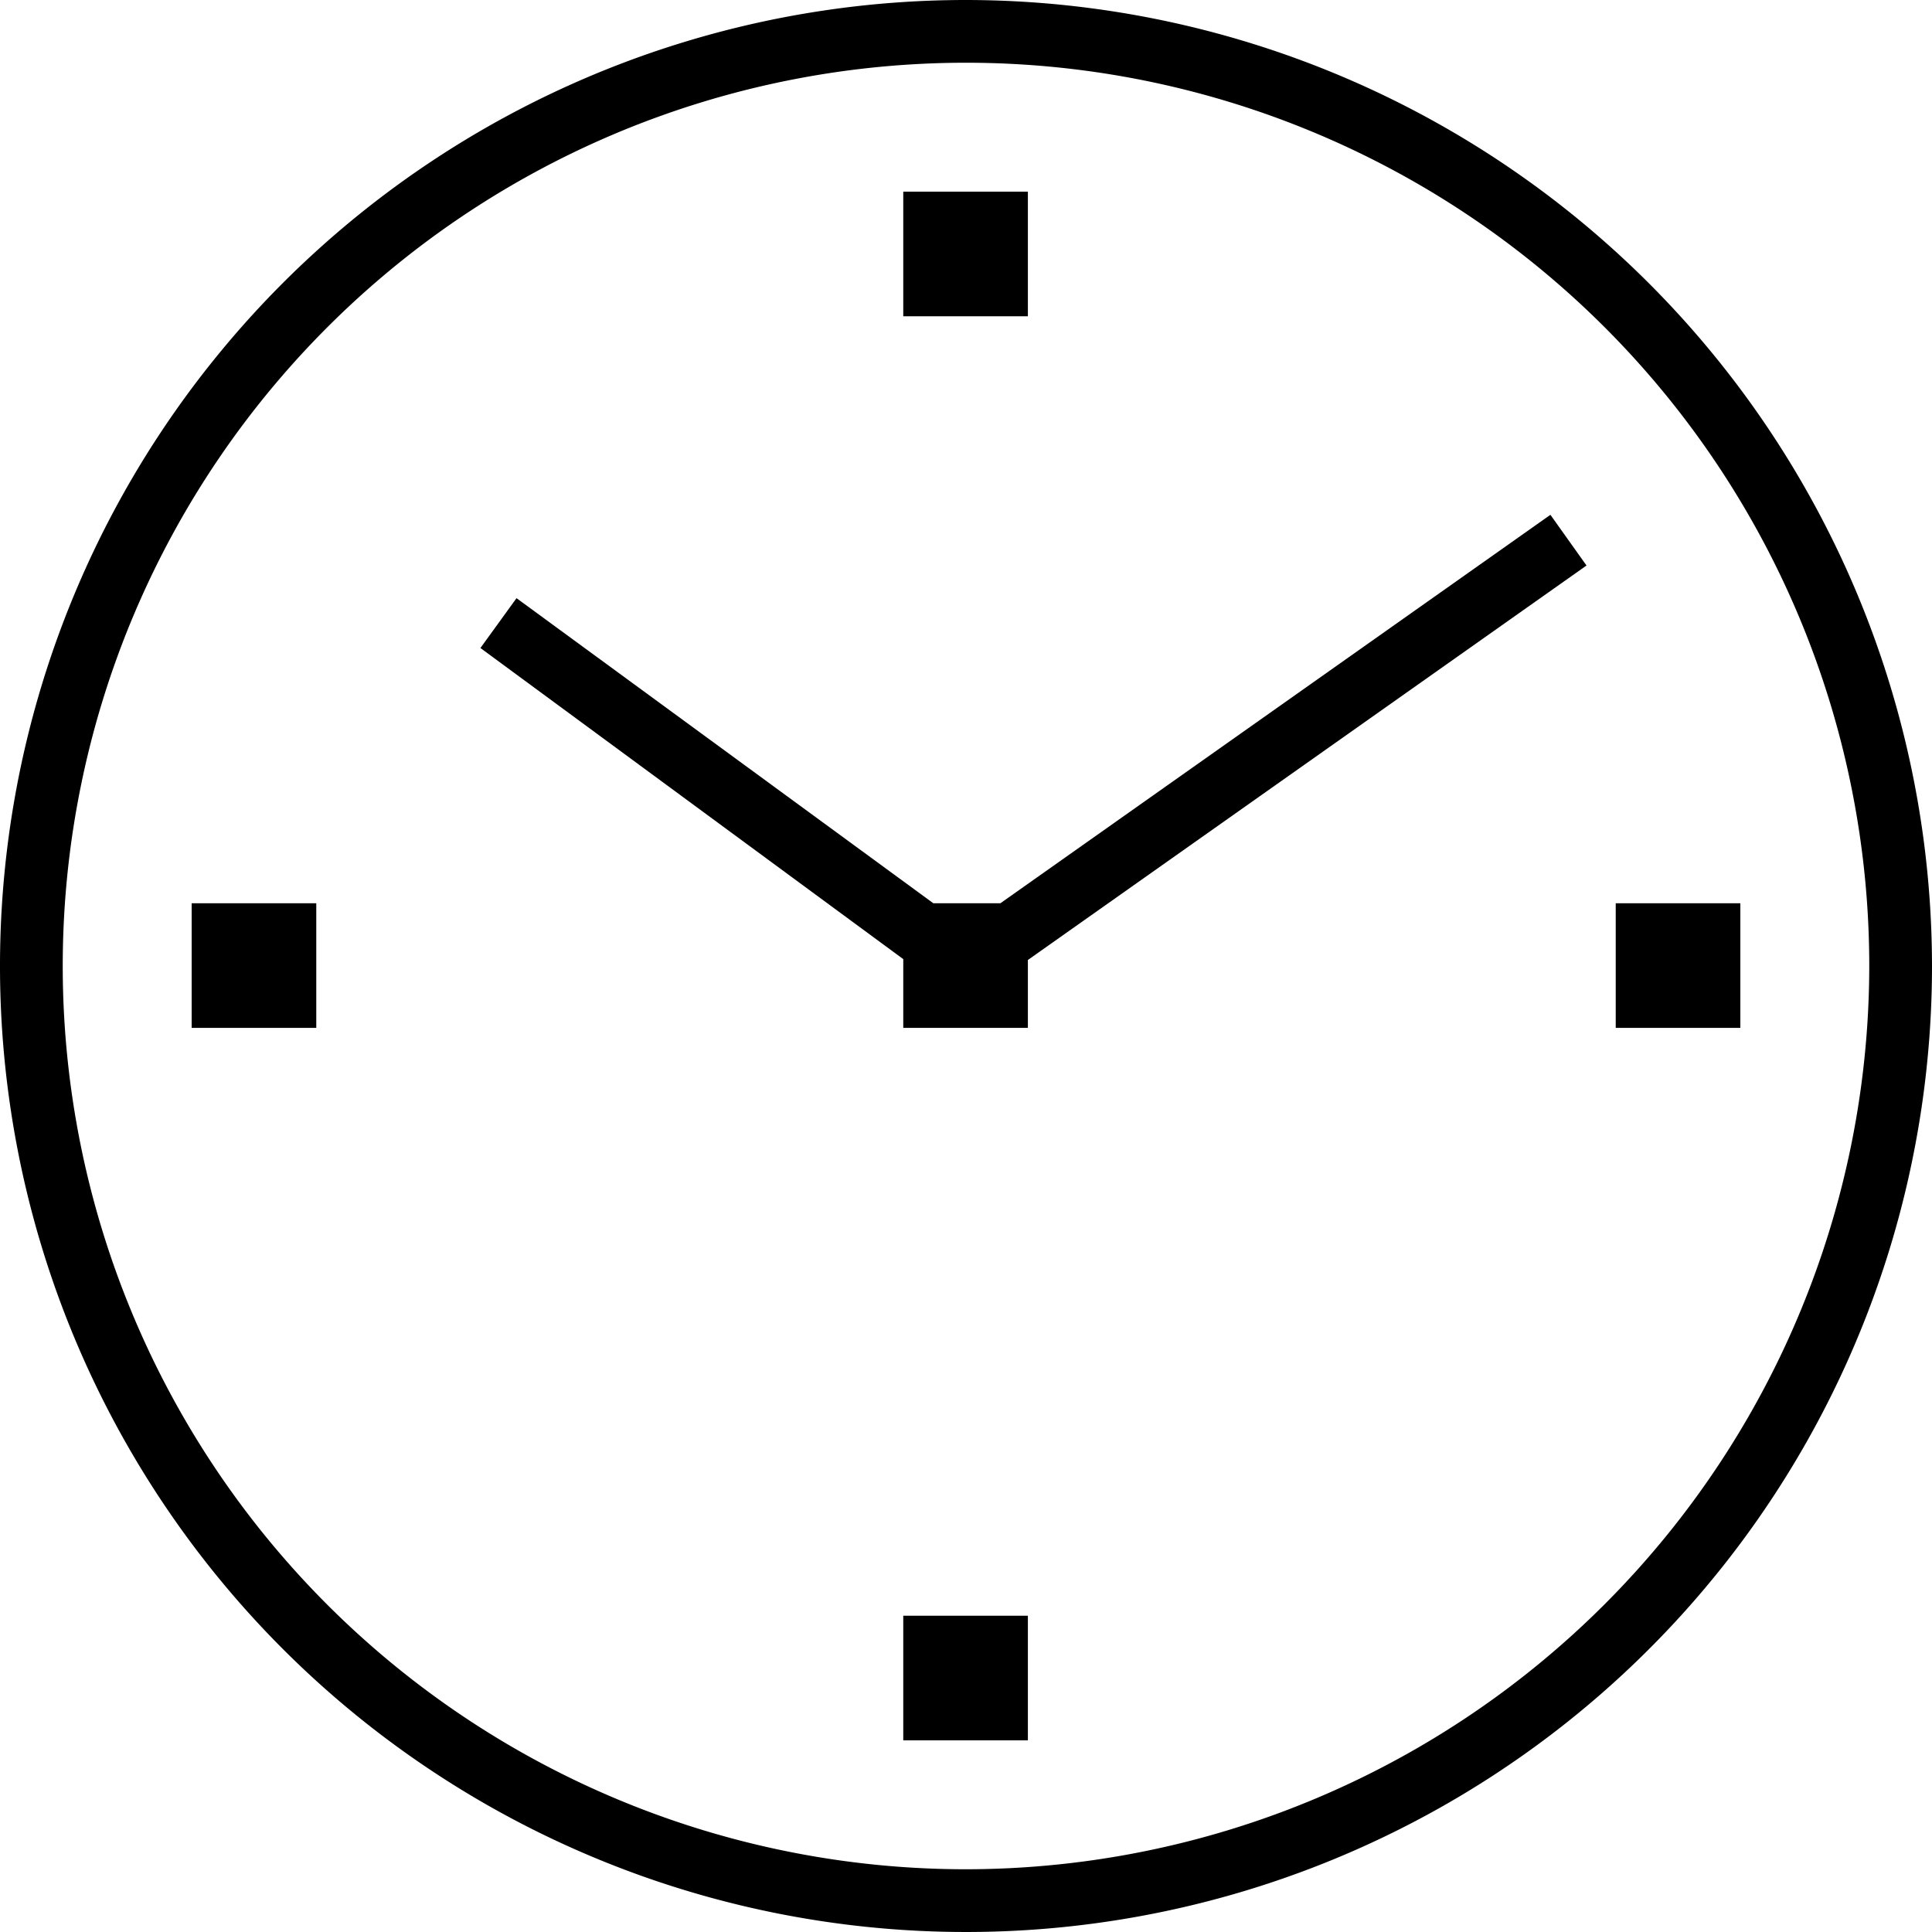<svg xmlns="http://www.w3.org/2000/svg" viewBox="0 0 22.48 22.48"><title>Asset 2858</title><g id="Layer_2" data-name="Layer 2"><g id="Layer_1-2" data-name="Layer 1"><path d="M11.24,0A11.24,11.24,0,1,0,22.48,11.24,11.25,11.25,0,0,0,11.24,0Zm0,21.75A10.51,10.51,0,1,1,21.75,11.24,10.52,10.52,0,0,1,11.24,21.75Z"/><rect x="10.51" y="18.8" width="1.45" height="1.45"/><rect x="10.51" y="2.23" width="1.45" height="1.45"/><rect x="18.8" y="10.51" width="1.45" height="1.45"/><rect x="2.23" y="10.51" width="1.45" height="1.45"/><polygon points="18.04 5.99 11.64 10.51 10.86 10.51 6.01 6.96 5.59 7.54 10.51 11.16 10.51 11.96 11.96 11.96 11.96 11.17 18.46 6.58 18.04 5.99"/></g></g></svg>